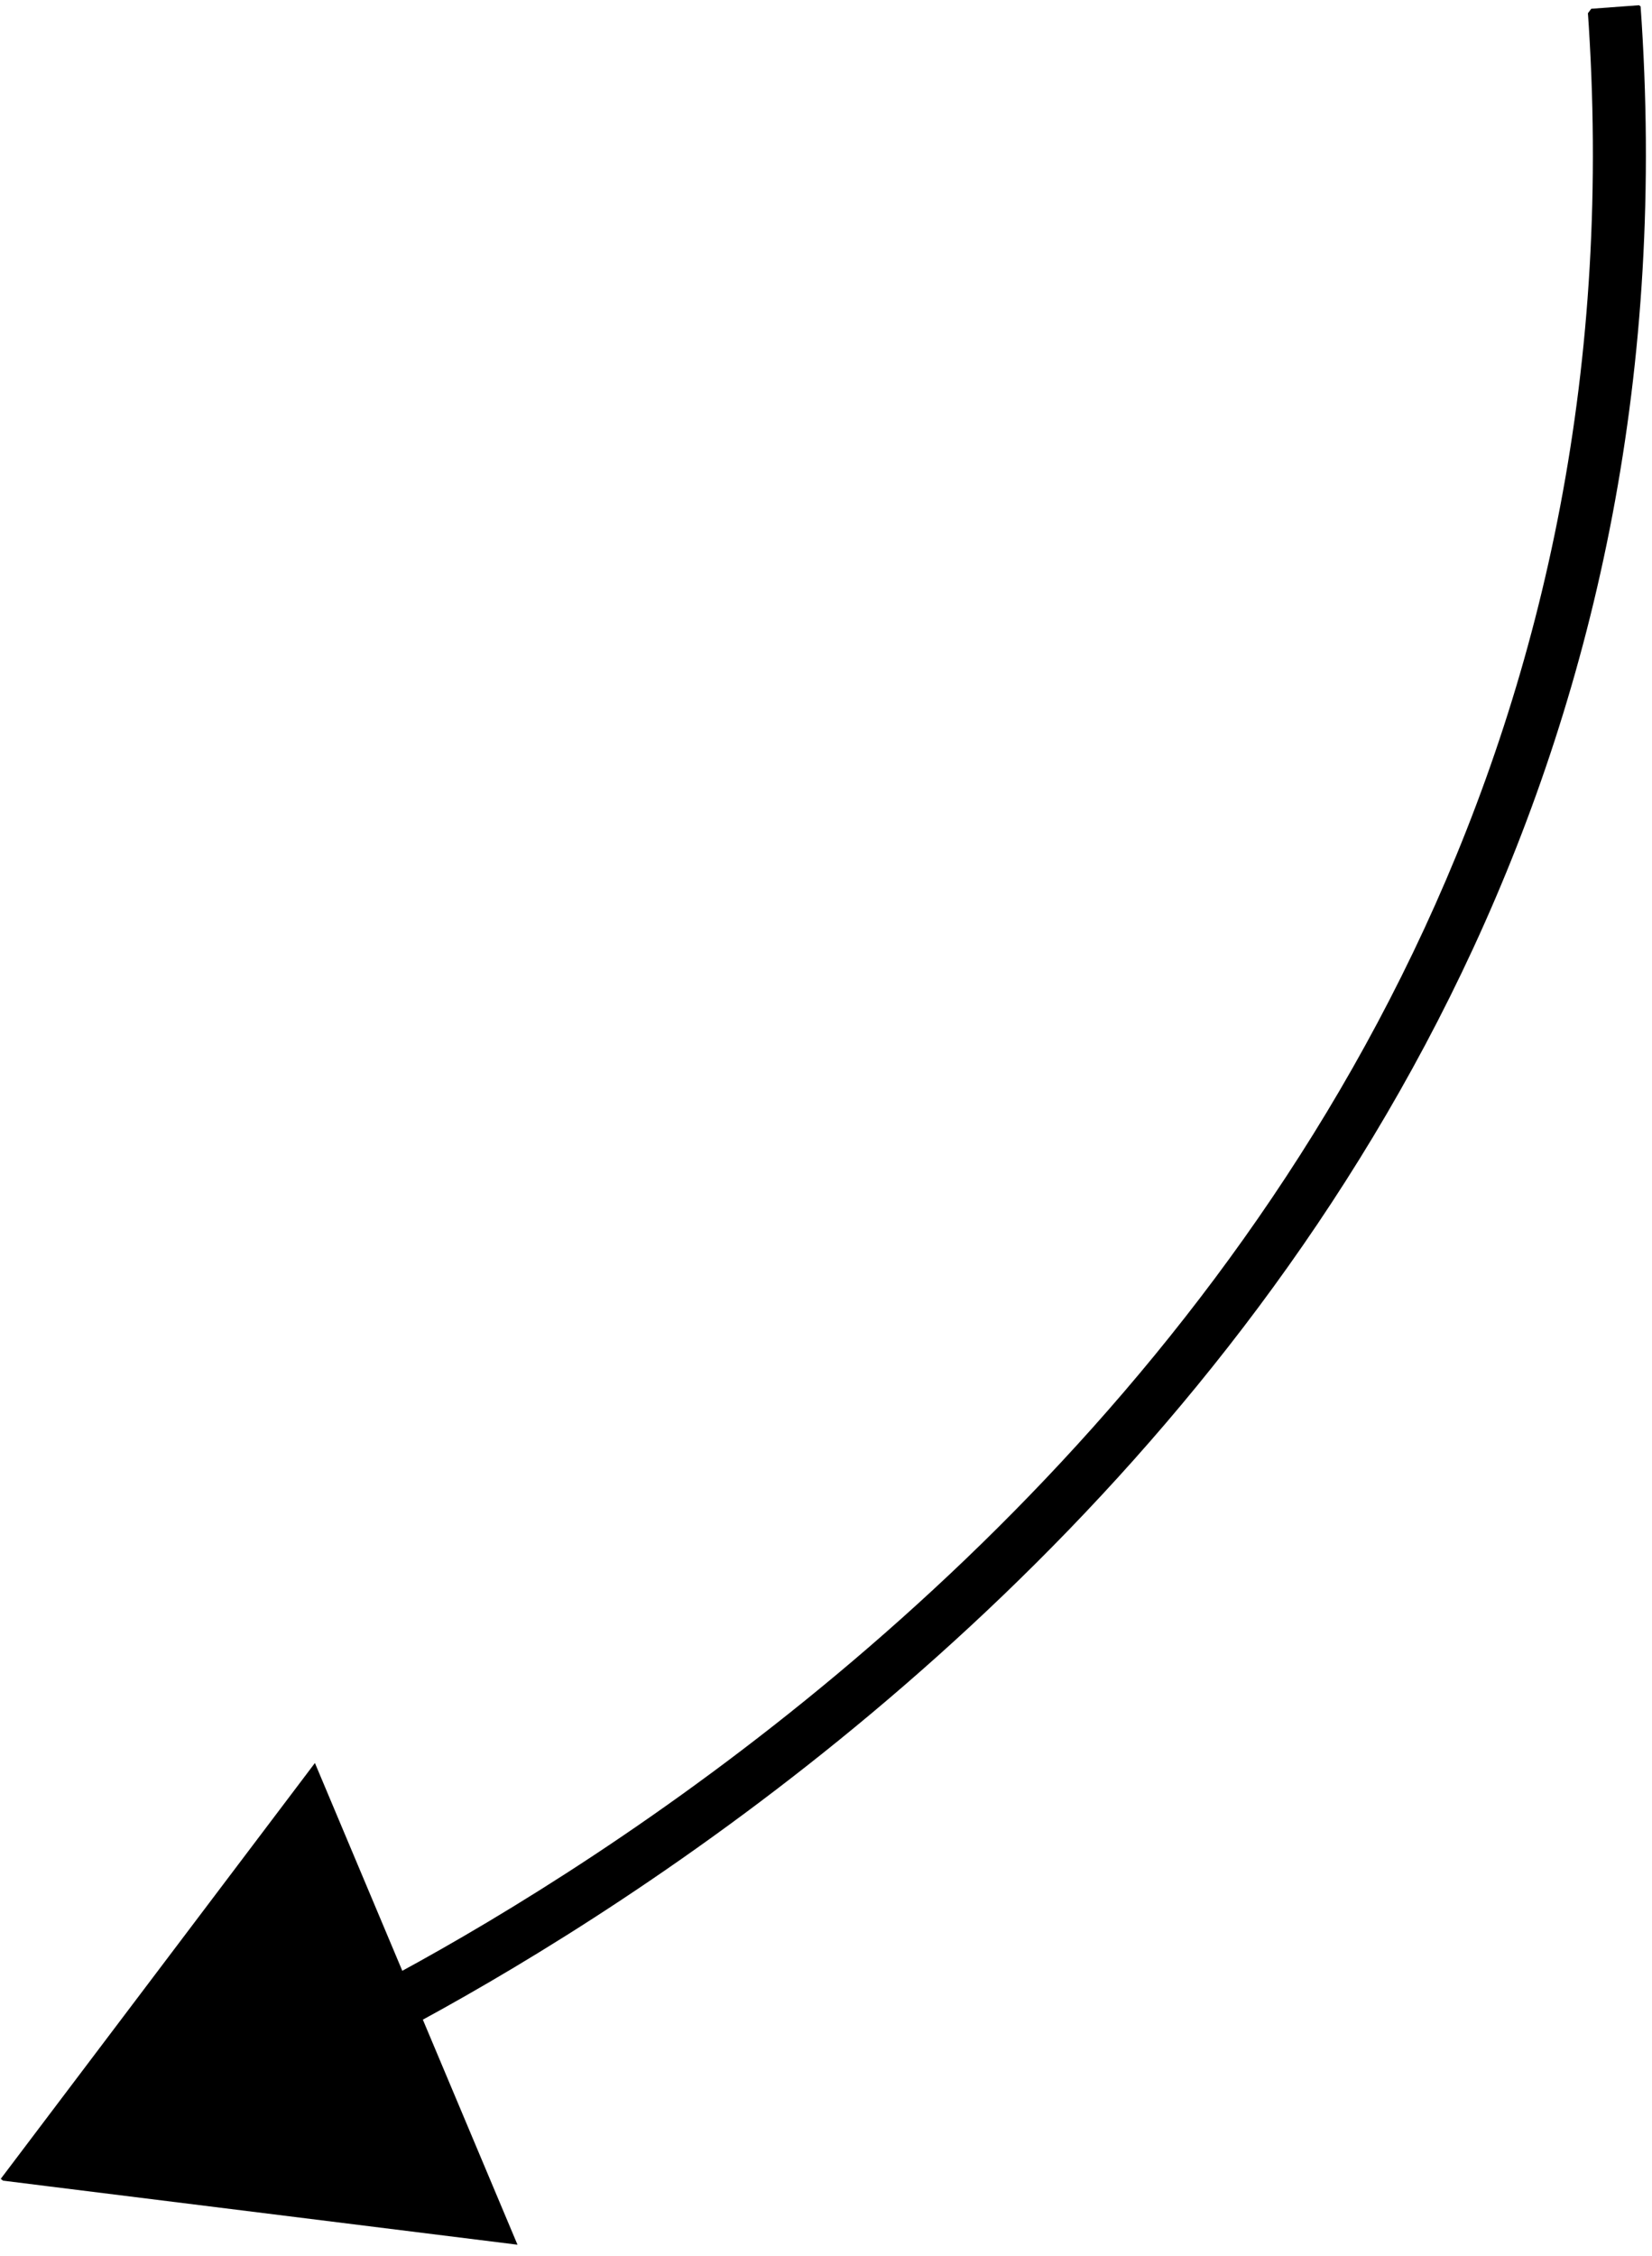 <svg xmlns="http://www.w3.org/2000/svg" xmlns:xlink="http://www.w3.org/1999/xlink" width="200" zoomAndPan="magnify" viewBox="0 0 150 204.75" height="273" preserveAspectRatio="xMidYMid meet" version="1.0"><defs><clipPath id="eb3d50a434"><path d="M 24 0 L 149.906 0 L 149.906 190 L 24 190 Z M 24 0 " clip-rule="nonzero"/></clipPath><clipPath id="80504d7c7d"><path d="M 218.988 52.5 L 71.418 250.816 L -1.301 196.707 L 146.273 -1.609 Z M 218.988 52.5 " clip-rule="nonzero"/></clipPath><clipPath id="677b7a8d15"><path d="M -1.598 196.676 L 145.977 -1.641 L 218.691 52.469 L 71.117 250.785 Z M -1.598 196.676 " clip-rule="nonzero"/></clipPath><clipPath id="29d2236485"><path d="M -1.598 196.676 L 145.977 -1.641 L 218.691 52.469 L 71.117 250.785 Z M -1.598 196.676 " clip-rule="nonzero"/></clipPath><clipPath id="8158eaf0b6"><path d="M 4 165 L 43 165 L 43 201 L 4 201 Z M 4 165 " clip-rule="nonzero"/></clipPath><clipPath id="d82b7fd0ed"><path d="M 218.988 52.5 L 71.418 250.816 L -1.301 196.707 L 146.273 -1.609 Z M 218.988 52.5 " clip-rule="nonzero"/></clipPath><clipPath id="fdbbf8bbc2"><path d="M -1.598 196.676 L 145.977 -1.641 L 218.691 52.469 L 71.117 250.785 Z M -1.598 196.676 " clip-rule="nonzero"/></clipPath><clipPath id="33dfcb77d8"><path d="M -1.598 196.676 L 145.977 -1.641 L 218.691 52.469 L 71.117 250.785 Z M -1.598 196.676 " clip-rule="nonzero"/></clipPath><clipPath id="9b2aea4fac"><path d="M 0.09 159 L 47 159 L 47 204 L 0.09 204 Z M 0.09 159 " clip-rule="nonzero"/></clipPath><clipPath id="5e8bc07909"><path d="M 218.988 52.5 L 71.418 250.816 L -1.301 196.707 L 146.273 -1.609 Z M 218.988 52.5 " clip-rule="nonzero"/></clipPath><clipPath id="585da9e386"><path d="M -1.598 196.676 L 145.977 -1.641 L 218.691 52.469 L 71.117 250.785 Z M -1.598 196.676 " clip-rule="nonzero"/></clipPath><clipPath id="078b6e23ff"><path d="M -1.598 196.676 L 145.977 -1.641 L 218.691 52.469 L 71.117 250.785 Z M -1.598 196.676 " clip-rule="nonzero"/></clipPath></defs><g clip-path="url(#eb3d50a434)"><g clip-path="url(#80504d7c7d)"><g clip-path="url(#677b7a8d15)"><g clip-path="url(#29d2236485)"><path fill="#000000" d="M 144.156 0.82 C 153.43 130.395 24.254 184.957 24.254 184.957 L 26.117 189.395 C 26.117 189.395 158.465 133.316 148.957 0.465 Z M 144.156 0.82 " fill-opacity="1" fill-rule="nonzero"/></g></g></g></g><g clip-path="url(#8158eaf0b6)"><g clip-path="url(#d82b7fd0ed)"><g clip-path="url(#fdbbf8bbc2)"><g clip-path="url(#33dfcb77d8)"><path fill="#000000" d="M 4.703 195.84 L 27.957 165.09 L 42.895 200.598 Z M 4.703 195.84 " fill-opacity="1" fill-rule="evenodd"/></g></g></g></g><g clip-path="url(#9b2aea4fac)"><g clip-path="url(#5e8bc07909)"><g clip-path="url(#585da9e386)"><g clip-path="url(#078b6e23ff)"><path fill="#000000" d="M -0.027 197.844 L 4.379 198.395 L 46.988 203.695 L 28.594 159.984 Z M 9.434 193.84 L 27.312 170.191 L 38.801 197.496 Z M 9.434 193.84 " fill-opacity="1" fill-rule="evenodd"/></g></g></g></g></svg>
